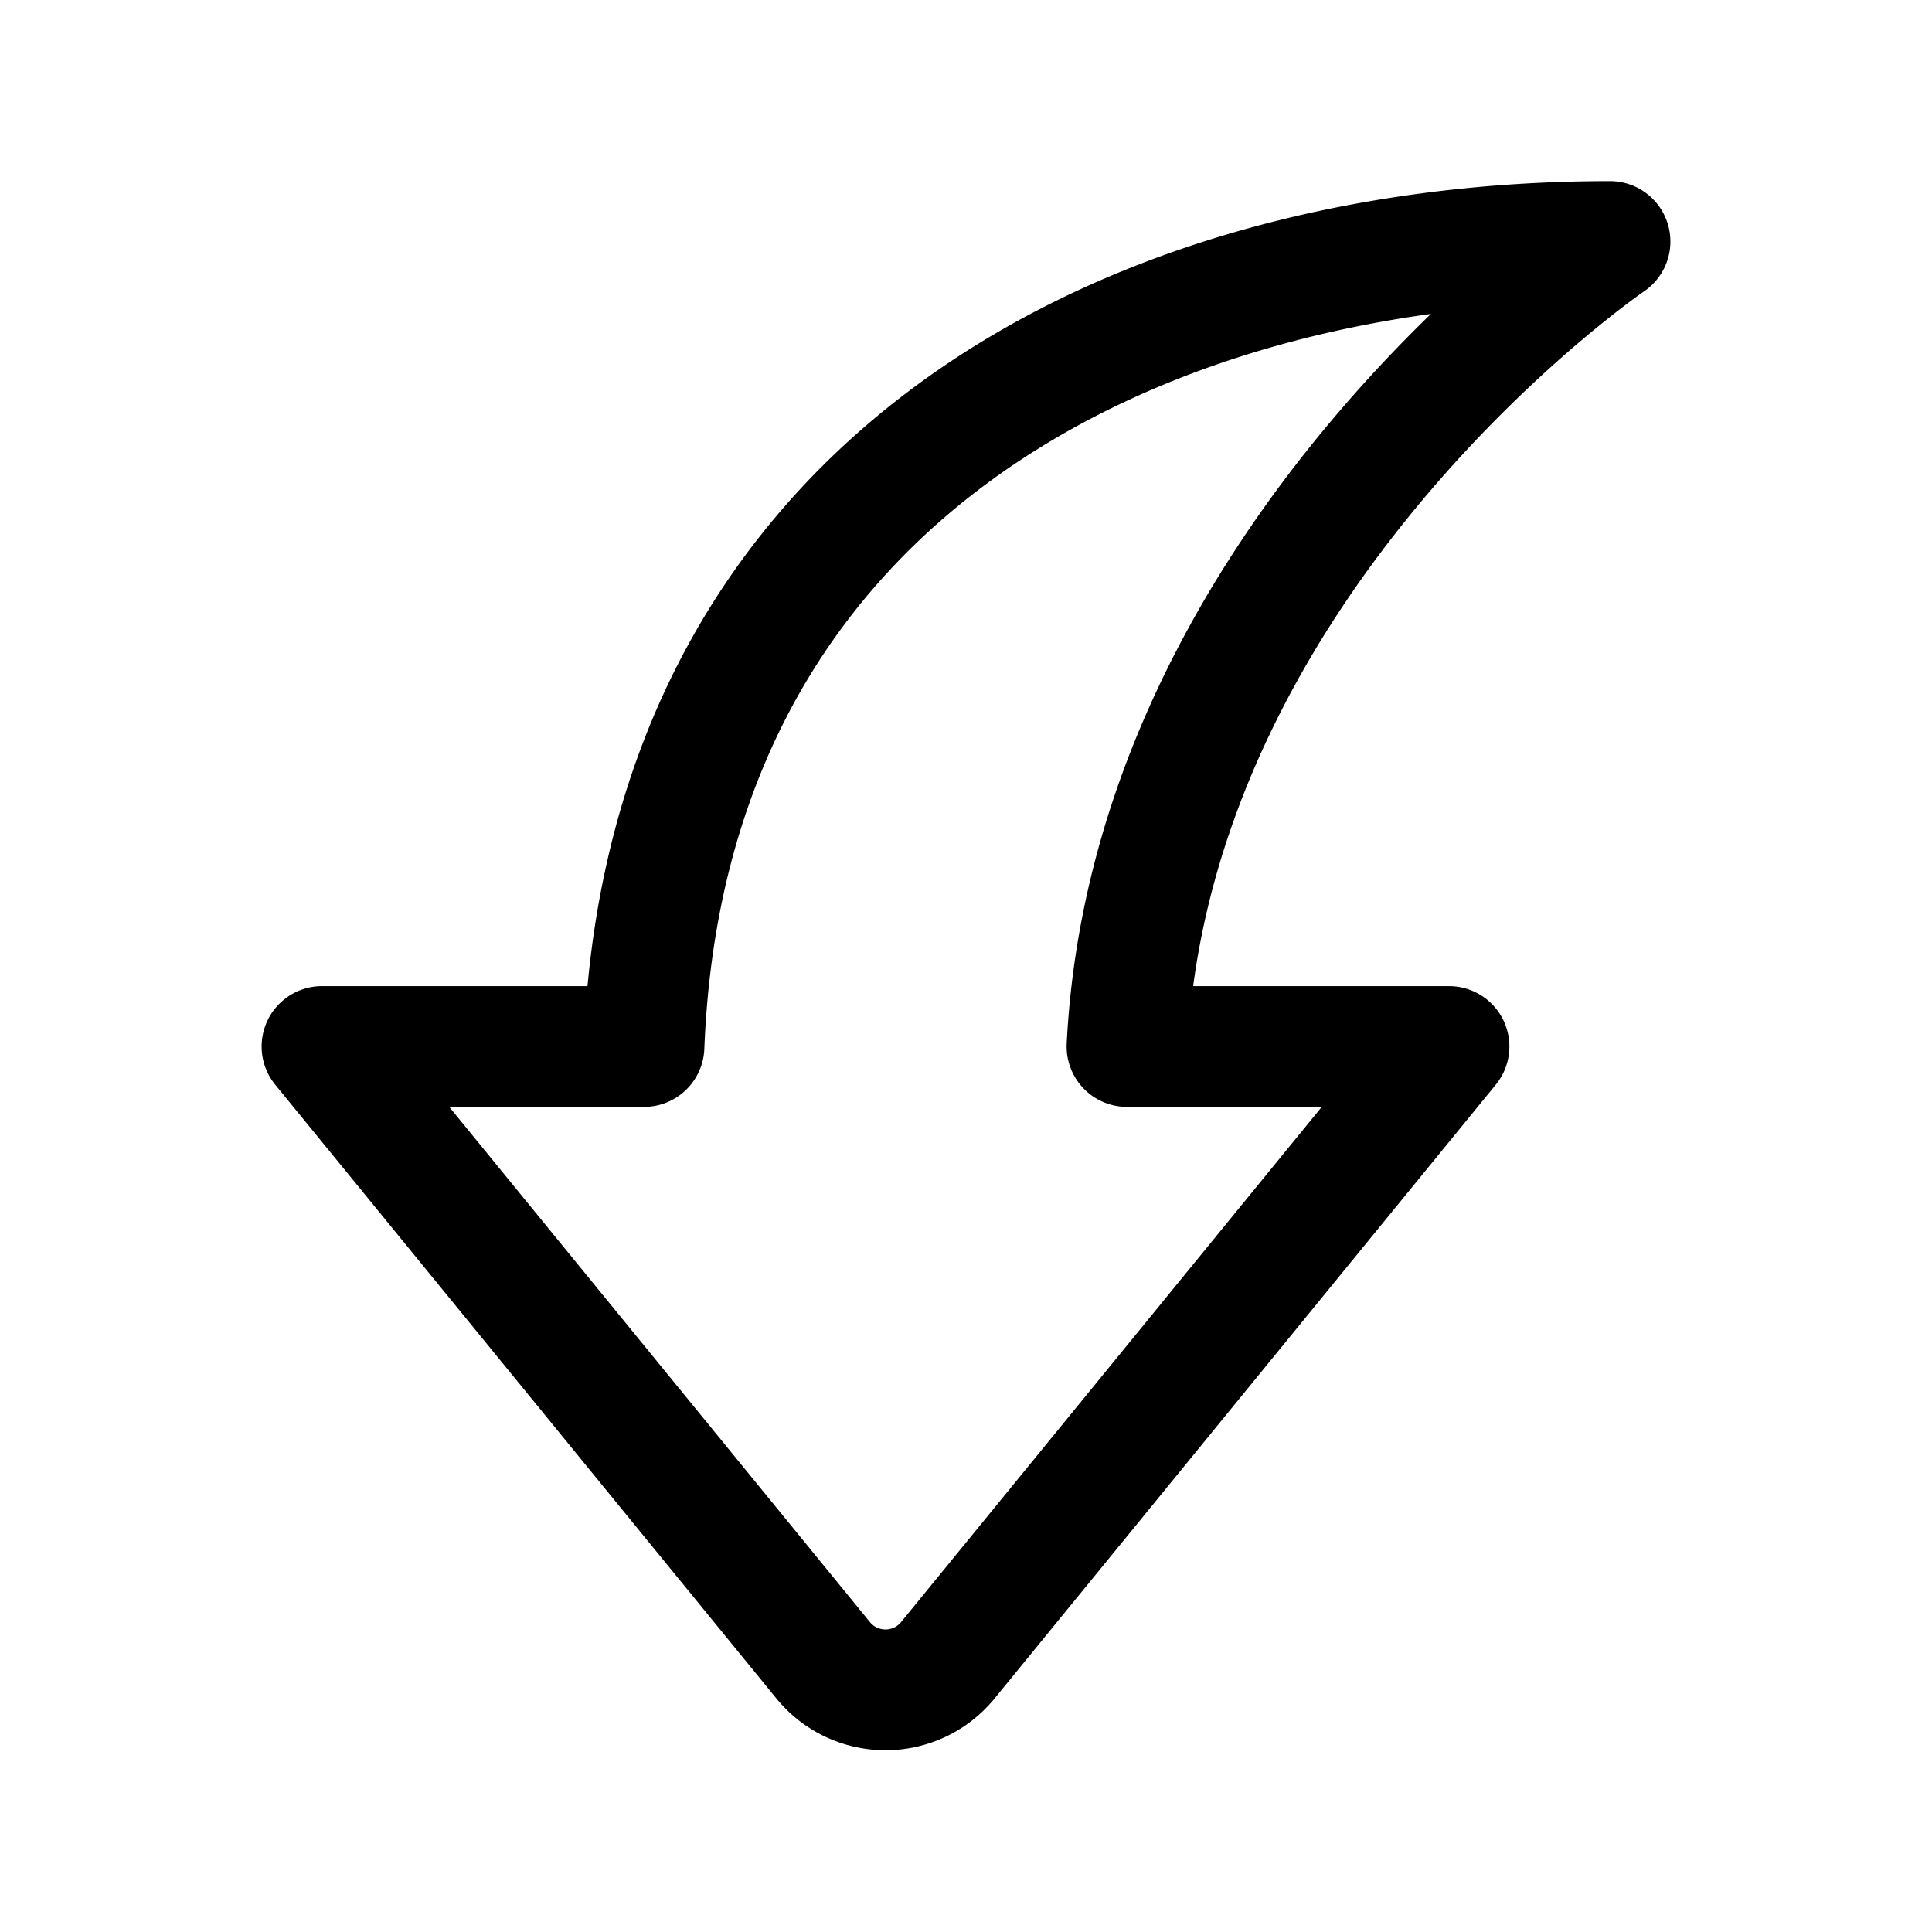 <?xml version="1.0" encoding="utf-8"?><!-- Uploaded to: SVG Repo, www.svgrepo.com, Generator: SVG Repo Mixer Tools -->
<svg fill="#000000" width="800px" height="800px" viewBox="0 0 24 24" id="curve-arrow-down-2" xmlns="http://www.w3.org/2000/svg" class="icon line"><path id="primary" d="M10.23,20.63,4,13H8C8.28,5.9,14.13,3,20,3c0,0-5.69,3.88-6,10h4l-6.23,7.63A1,1,0,0,1,10.23,20.63Z" style="fill: none; stroke: rgb(0, 0, 0); stroke-linecap: round; stroke-linejoin: round; stroke-width: 1.5;"></path></svg>